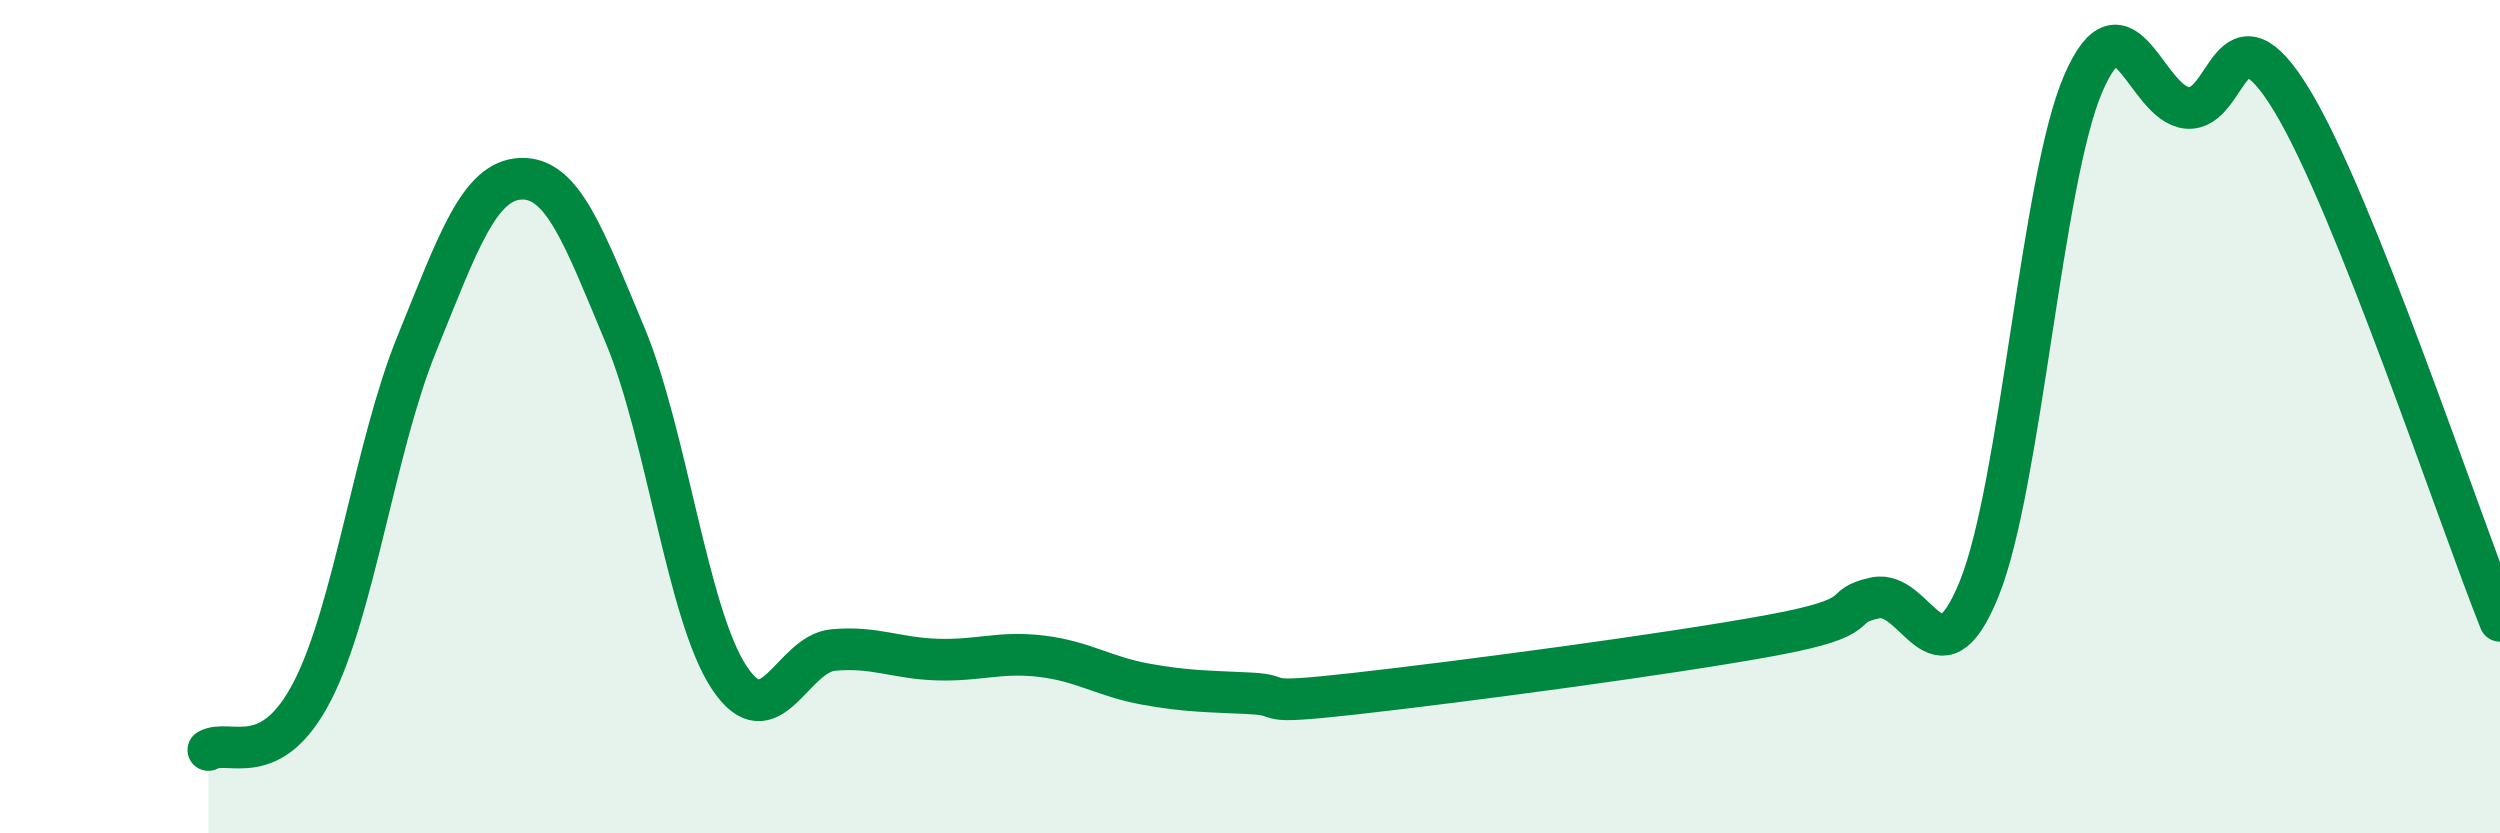 
    <svg width="60" height="20" viewBox="0 0 60 20" xmlns="http://www.w3.org/2000/svg">
      <path
        d="M 5,18 C 5.5,17.72 6.5,18.53 7.5,16.58 C 8.5,14.63 9,10.72 10,8.26 C 11,5.8 11.5,4.33 12.5,4.29 C 13.5,4.25 14,5.65 15,8.04 C 16,10.43 16.5,14.75 17.5,16.26 C 18.5,17.77 19,15.69 20,15.6 C 21,15.51 21.5,15.8 22.5,15.83 C 23.5,15.86 24,15.63 25,15.75 C 26,15.87 26.5,16.24 27.5,16.42 C 28.5,16.6 29,16.59 30,16.64 C 31,16.69 30,16.93 32.5,16.65 C 35,16.37 40,15.71 42.5,15.25 C 45,14.79 44,14.57 45,14.35 C 46,14.13 46.5,16.6 47.5,14.13 C 48.5,11.66 49,4.31 50,2 C 51,-0.31 51.5,2.51 52.5,2.59 C 53.5,2.67 53.5,-0.06 55,2.4 C 56.5,4.86 59,12.4 60,14.9L60 20L5 20Z"
        fill="#008740"
        opacity="0.1"
        stroke-linecap="round"
        stroke-linejoin="round"
      />
      <path
        d="M 5,18 C 5.5,17.72 6.5,18.53 7.5,16.58 C 8.5,14.63 9,10.72 10,8.26 C 11,5.8 11.5,4.33 12.5,4.29 C 13.5,4.25 14,5.65 15,8.04 C 16,10.43 16.5,14.75 17.5,16.26 C 18.5,17.77 19,15.69 20,15.6 C 21,15.51 21.5,15.8 22.5,15.83 C 23.5,15.86 24,15.63 25,15.75 C 26,15.87 26.5,16.24 27.5,16.42 C 28.5,16.6 29,16.59 30,16.64 C 31,16.69 30,16.93 32.5,16.65 C 35,16.37 40,15.71 42.5,15.25 C 45,14.79 44,14.57 45,14.35 C 46,14.13 46.5,16.6 47.5,14.13 C 48.5,11.66 49,4.31 50,2 C 51,-0.31 51.5,2.51 52.5,2.59 C 53.5,2.67 53.5,-0.06 55,2.4 C 56.5,4.86 59,12.4 60,14.9"
        stroke="#008740"
        stroke-width="1"
        fill="none"
        stroke-linecap="round"
        stroke-linejoin="round"
      />
    </svg>
  